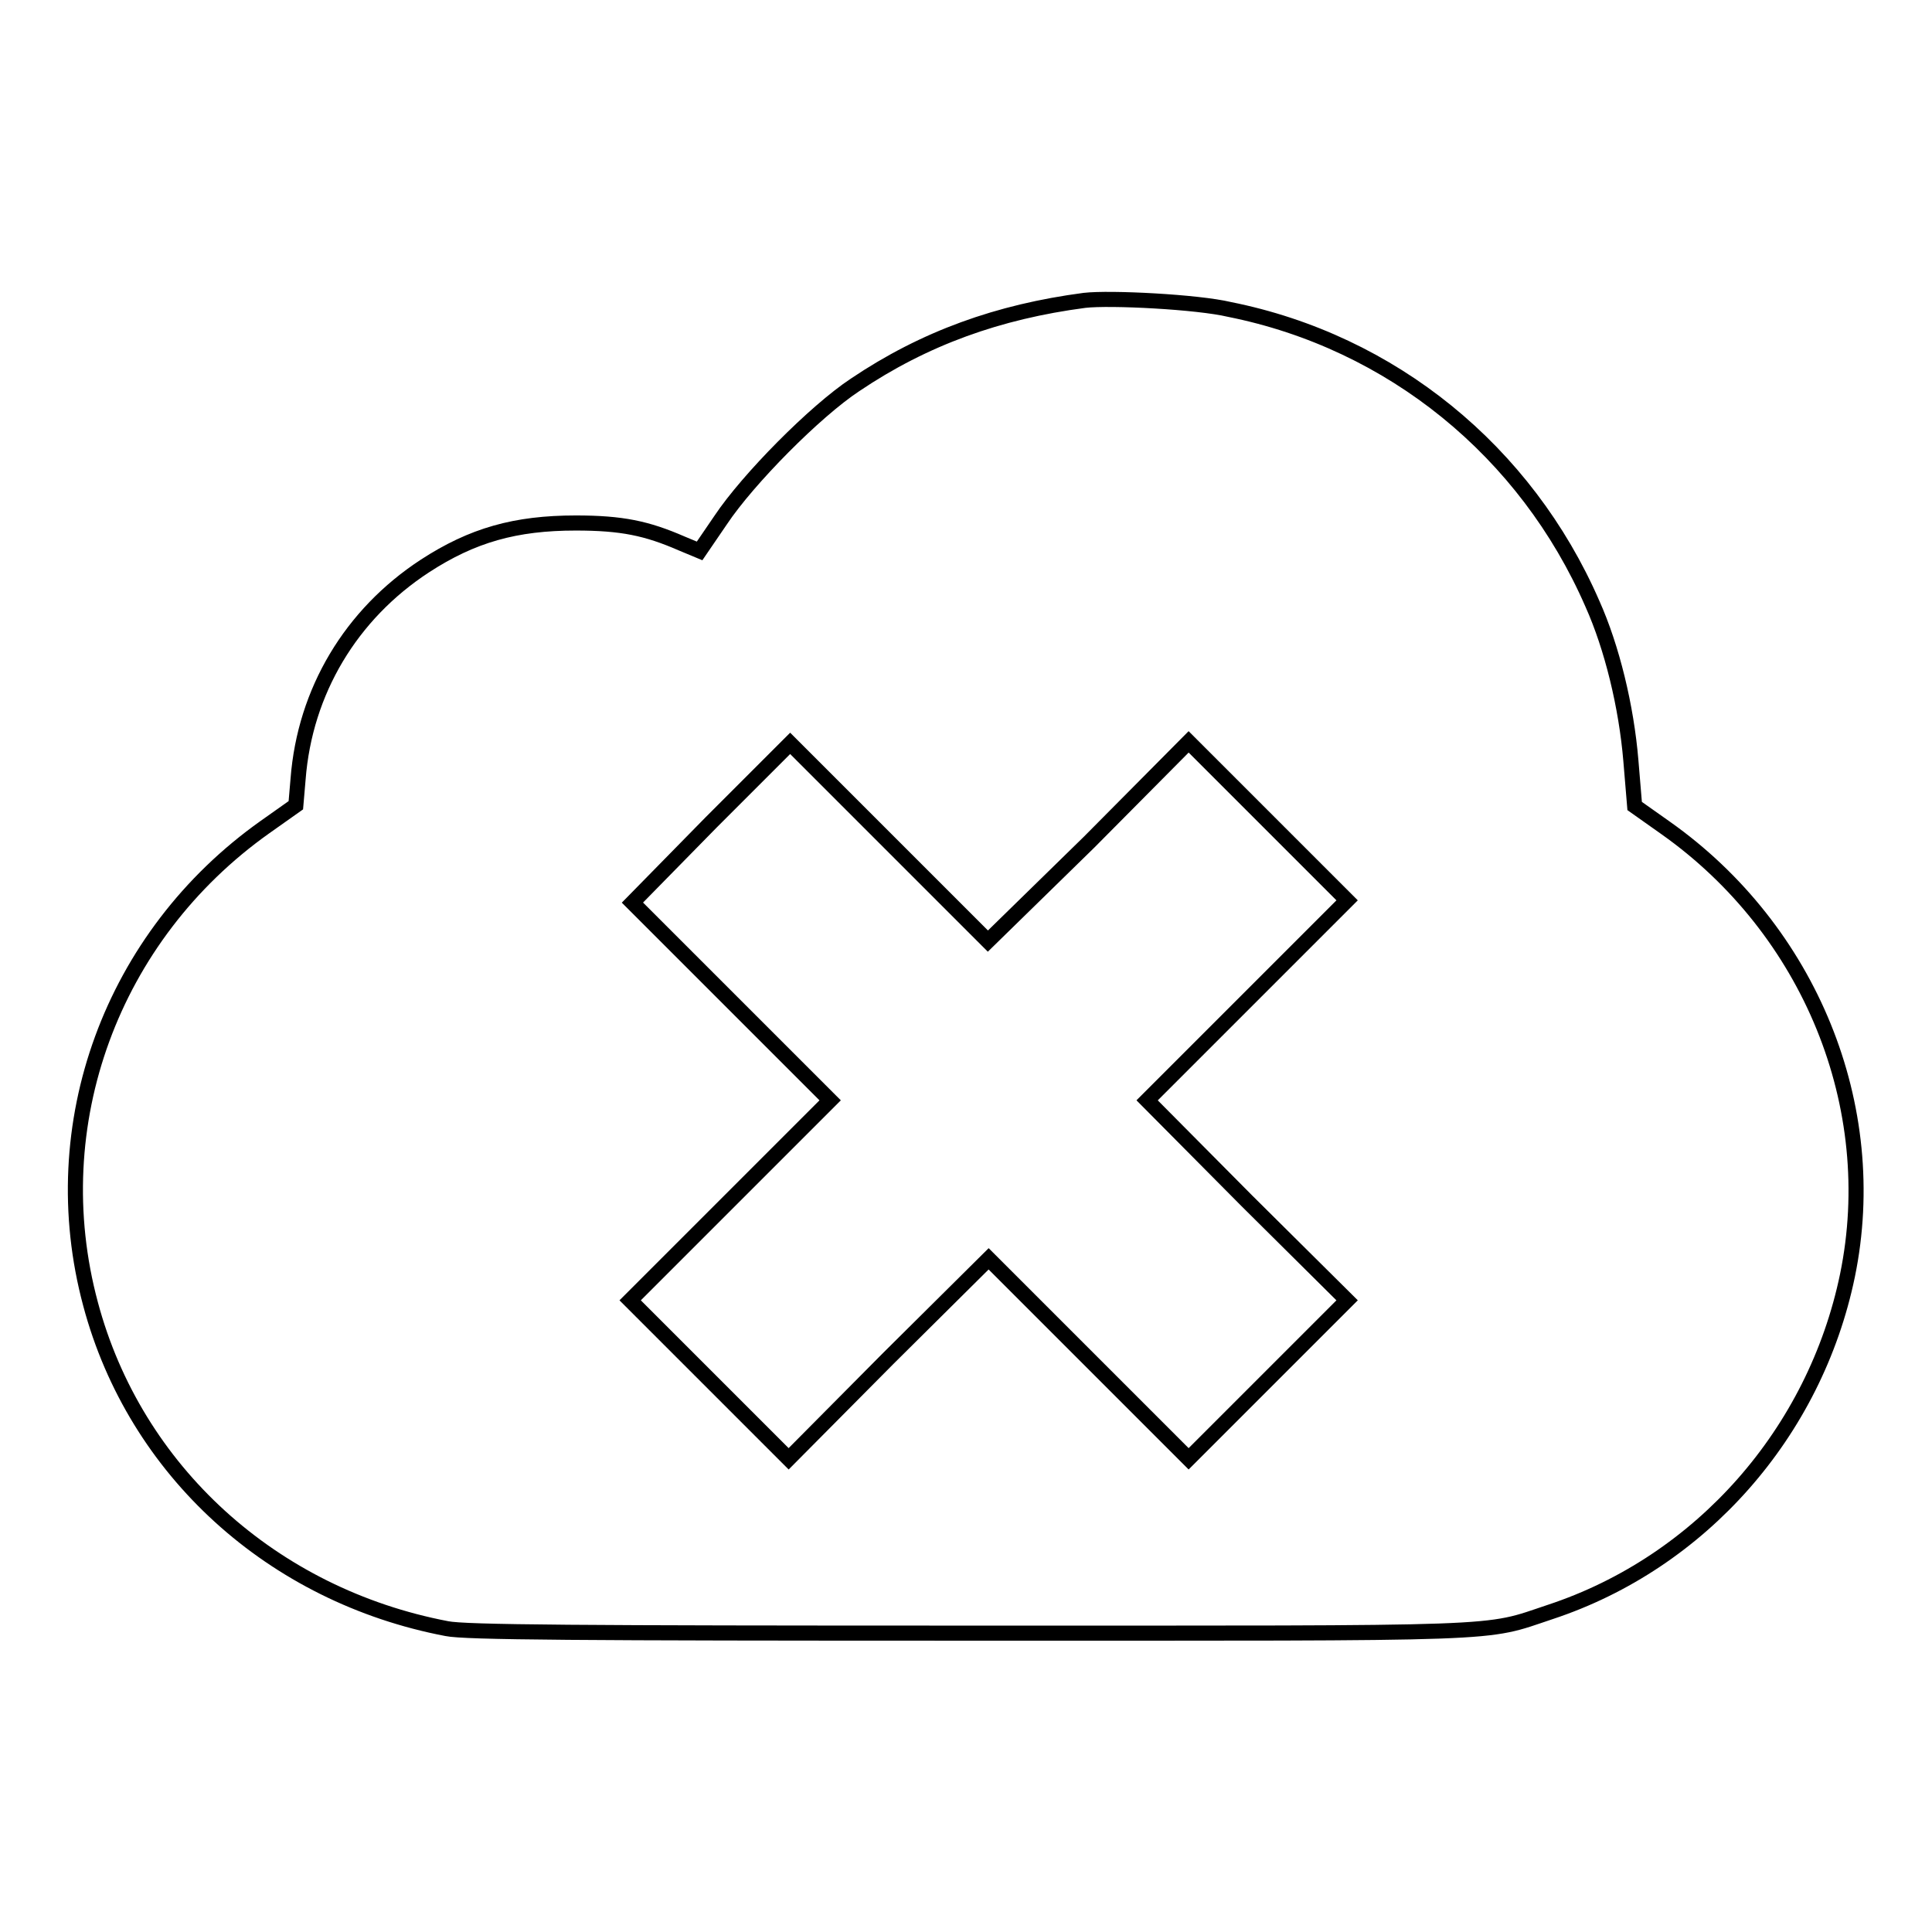 <?xml version="1.0" encoding="utf-8"?>
<!-- Svg Vector Icons : http://www.onlinewebfonts.com/icon -->
<!DOCTYPE svg PUBLIC "-//W3C//DTD SVG 1.1//EN" "http://www.w3.org/Graphics/SVG/1.1/DTD/svg11.dtd">
<svg version="1.1" xmlns="http://www.w3.org/2000/svg" xmlns:xlink="http://www.w3.org/1999/xlink" x="0px" y="0px" viewBox="0 0 256 256" enable-background="new 0 0 256 256" xml:space="preserve">
<g><g><g><path stroke-width="2" fill-opacity="0" stroke="#000000"  d="M143.7,39.8c-11.4,1.5-21.2,5-30.4,11.2c-5.3,3.5-14.2,12.5-17.8,17.9L92.7,73l-2.4-1c-4.6-2-7.9-2.7-14-2.7c-8,0-13.7,1.6-20,5.7c-9.8,6.4-15.9,16.6-16.8,28.2l-0.3,3.5l-4.1,2.9C14.8,124,5.6,149,12,172.8c5.9,22.1,24.1,38.6,47.2,43c2.4,0.5,17.5,0.6,69,0.6c72.7,0,68.2,0.2,77.2-2.8c20-6.6,35.1-23.8,39.4-44.6c4.6-22.4-5-45.8-24.1-59.3l-4.1-2.9l-0.5-6c-0.6-7.2-2.5-15-5.1-20.8c-8.8-20.2-26.6-34.7-48.1-39C158.7,40,147.1,39.4,143.7,39.8z M144.3,111.6l13.2-13.3l10.5,10.5l10.5,10.5l-13.3,13.3L152,145.8l13.2,13.3l13.3,13.2L168,182.8l-10.5,10.5L144.2,180L131,166.8L117.7,180l-13.2,13.3L94,182.8l-10.5-10.5L96.8,159l13.2-13.2l-13.1-13.1l-13.1-13.1L94.2,109l10.5-10.5l13.1,13.1l13.1,13.1L144.3,111.6z"/></g></g></g>
</svg>